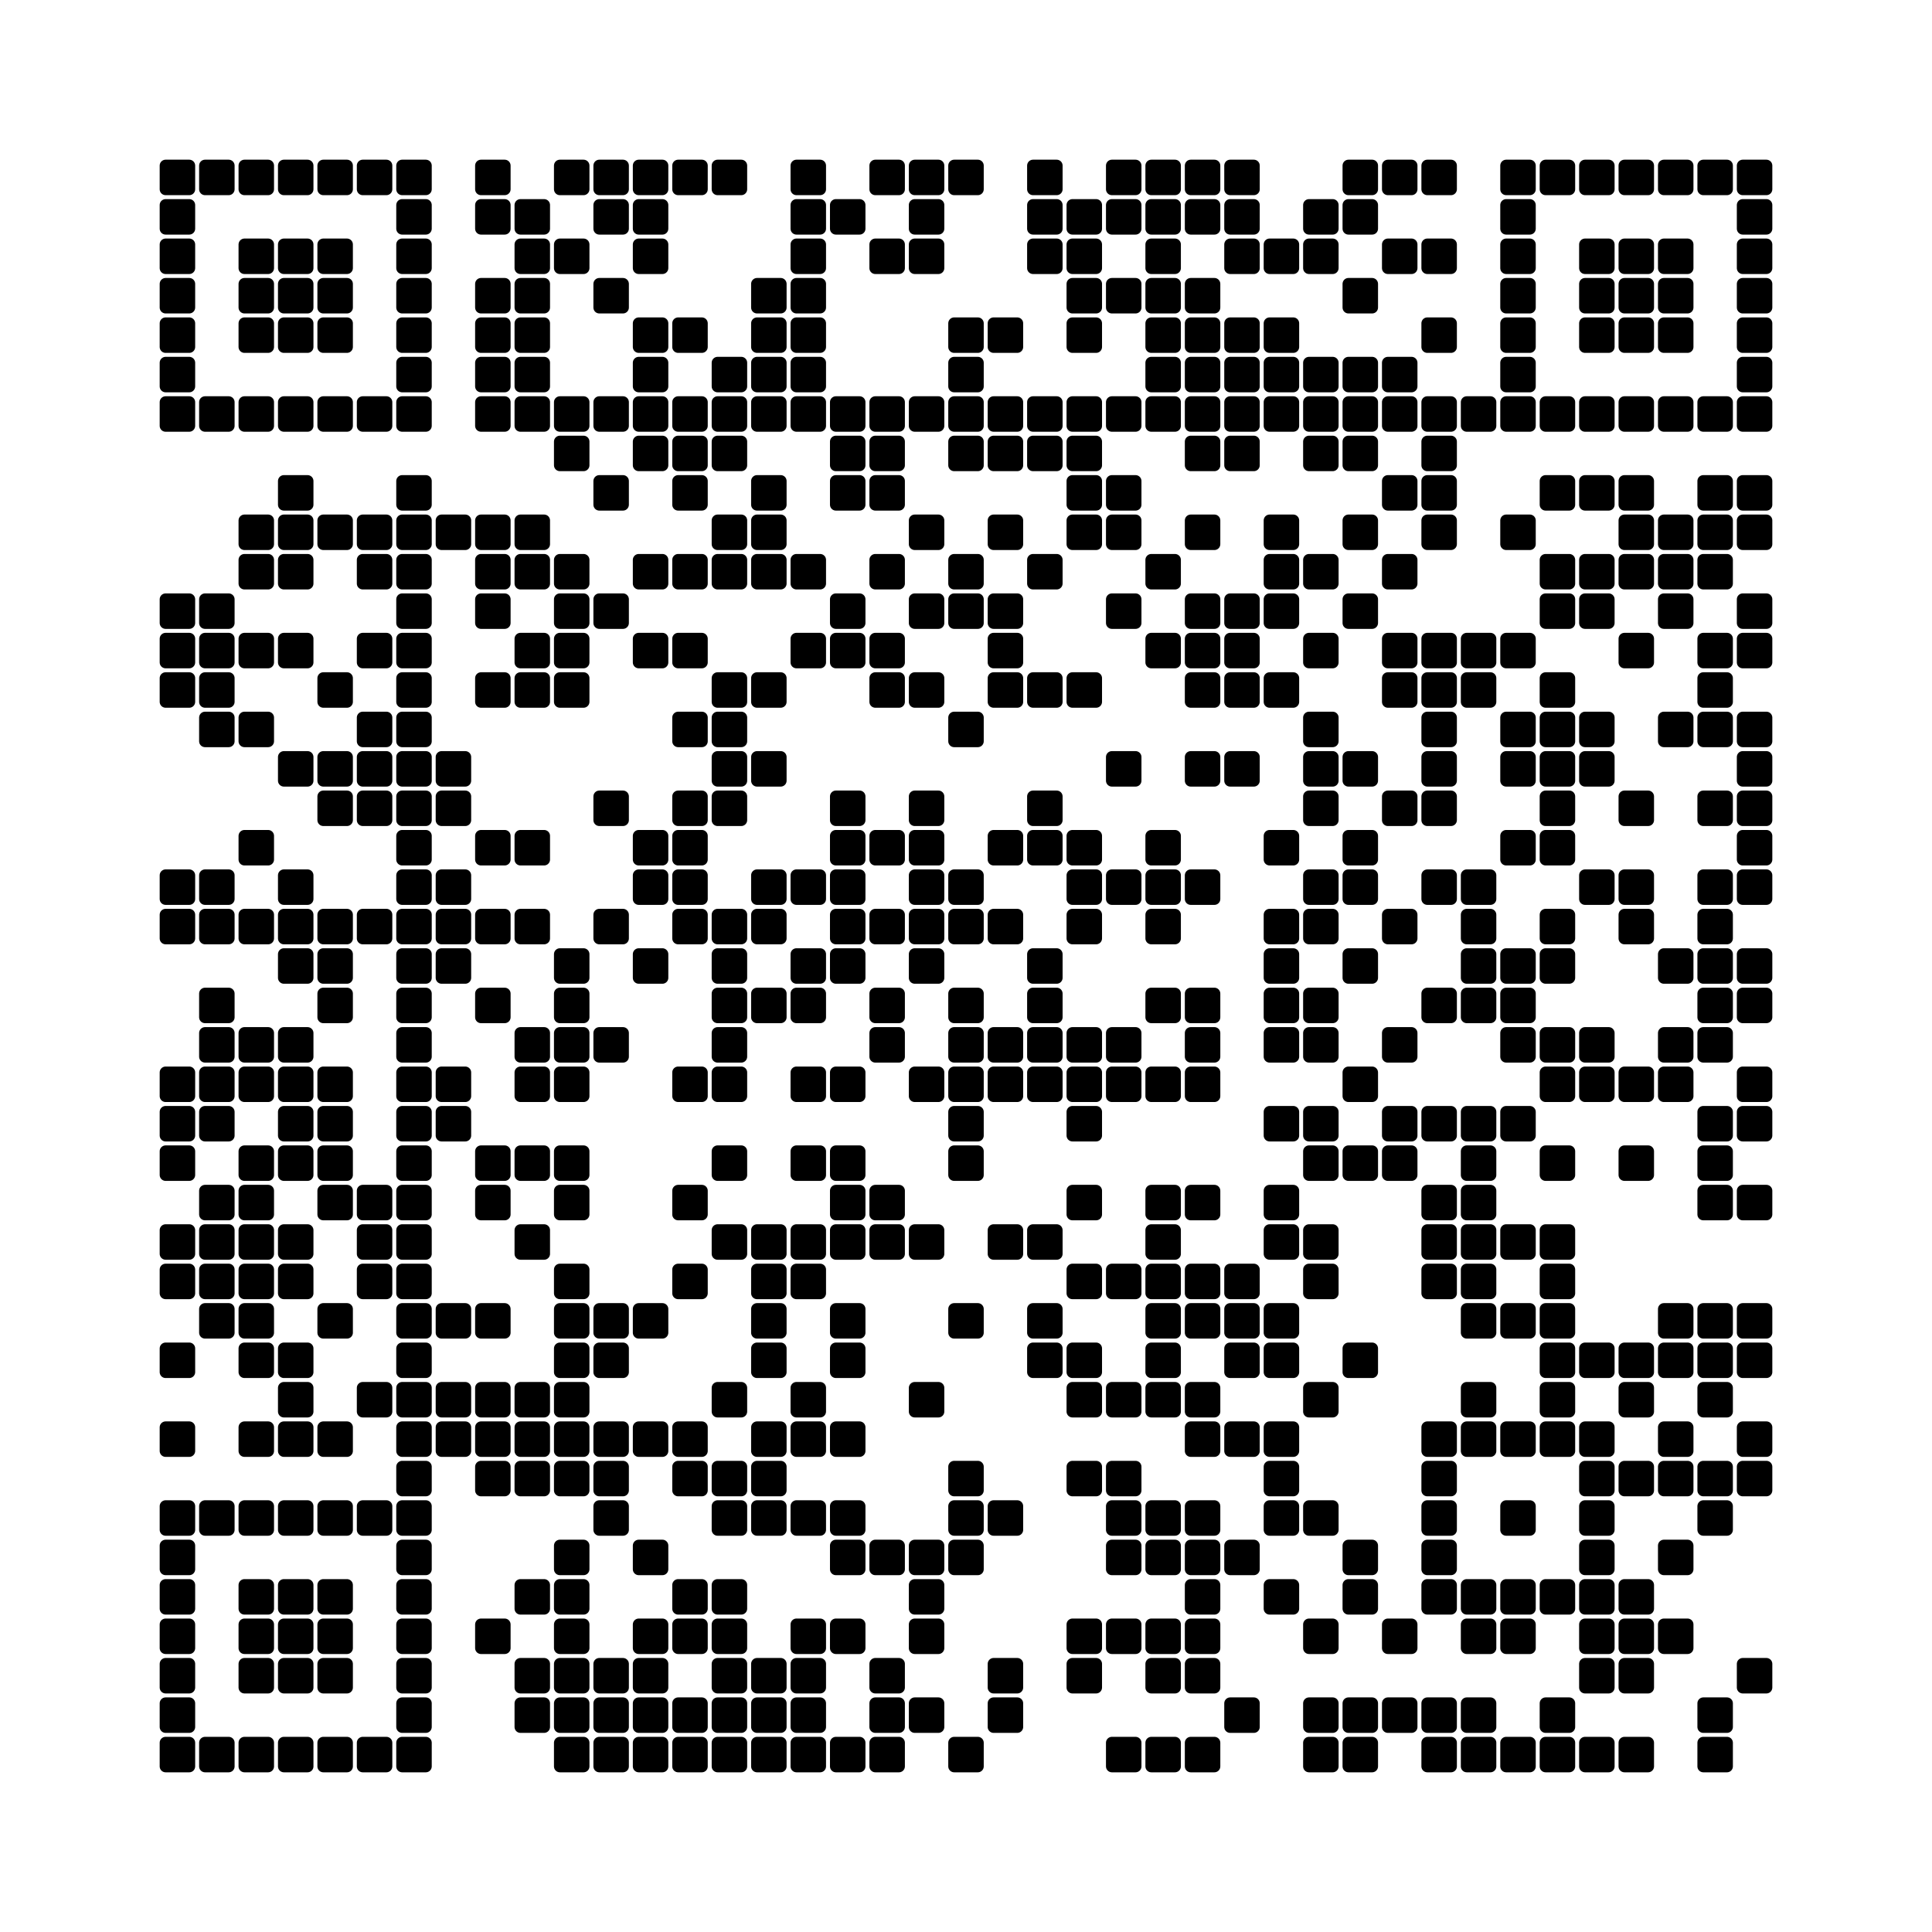 <svg viewBox="0 0 49 49" xmlns="http://www.w3.org/2000/svg"><rect width="49px" height="49px" fill="#ffffff"/><path d="M4.2,4.2 4.8,4.2 4.8,4.8 4.2,4.8zM5.2,4.2 5.8,4.2 5.8,4.8 5.2,4.8zM6.2,4.2 6.8,4.2 6.8,4.8 6.2,4.8zM7.2,4.2 7.8,4.2 7.8,4.8 7.2,4.8zM8.2,4.2 8.8,4.2 8.8,4.8 8.2,4.8zM9.2,4.2 9.8,4.2 9.8,4.8 9.2,4.8zM10.2,4.2 10.8,4.2 10.8,4.8 10.2,4.8zM12.2,4.2 12.8,4.2 12.8,4.8 12.2,4.8zM14.2,4.2 14.8,4.2 14.8,4.8 14.2,4.8zM15.2,4.2 15.8,4.2 15.8,4.8 15.2,4.8zM16.2,4.2 16.8,4.2 16.8,4.8 16.2,4.8zM17.2,4.2 17.8,4.2 17.8,4.8 17.2,4.8zM18.2,4.2 18.8,4.2 18.8,4.8 18.2,4.8zM20.2,4.2 20.8,4.2 20.8,4.8 20.2,4.8zM22.2,4.2 22.8,4.2 22.8,4.8 22.2,4.8zM23.2,4.2 23.8,4.2 23.8,4.8 23.2,4.8zM24.2,4.2 24.8,4.2 24.8,4.8 24.2,4.8zM26.2,4.2 26.8,4.2 26.8,4.8 26.2,4.8zM28.2,4.2 28.8,4.2 28.8,4.8 28.2,4.8zM29.2,4.2 29.8,4.2 29.8,4.8 29.2,4.8zM30.2,4.2 30.8,4.2 30.8,4.8 30.2,4.8zM31.2,4.2 31.8,4.2 31.8,4.8 31.2,4.8zM34.2,4.2 34.8,4.2 34.8,4.8 34.2,4.8zM35.2,4.2 35.8,4.2 35.8,4.8 35.2,4.8zM36.2,4.2 36.8,4.2 36.8,4.8 36.2,4.8zM38.2,4.2 38.8,4.2 38.8,4.8 38.2,4.8zM39.2,4.2 39.8,4.2 39.8,4.8 39.2,4.8zM40.2,4.2 40.8,4.2 40.8,4.8 40.2,4.8zM41.2,4.2 41.8,4.2 41.8,4.8 41.2,4.8zM42.2,4.2 42.8,4.2 42.8,4.8 42.2,4.8zM43.2,4.2 43.8,4.2 43.8,4.8 43.2,4.8zM44.2,4.2 44.8,4.2 44.8,4.8 44.2,4.8zM4.2,5.2 4.8,5.2 4.8,5.8 4.2,5.8zM10.2,5.2 10.8,5.2 10.8,5.8 10.2,5.8zM12.2,5.2 12.8,5.2 12.8,5.8 12.2,5.8zM13.2,5.2 13.8,5.2 13.8,5.8 13.2,5.8zM15.2,5.2 15.8,5.2 15.8,5.8 15.2,5.8zM16.2,5.2 16.8,5.2 16.8,5.8 16.2,5.8zM20.2,5.2 20.8,5.2 20.8,5.8 20.2,5.8zM21.2,5.2 21.8,5.2 21.8,5.8 21.2,5.8zM23.2,5.2 23.8,5.2 23.8,5.8 23.2,5.8zM26.2,5.2 26.8,5.2 26.8,5.8 26.2,5.8zM27.2,5.2 27.8,5.2 27.8,5.8 27.2,5.8zM28.2,5.2 28.8,5.2 28.8,5.8 28.2,5.8zM29.2,5.2 29.8,5.2 29.8,5.8 29.2,5.8zM30.2,5.2 30.8,5.2 30.8,5.8 30.2,5.8zM31.2,5.2 31.8,5.2 31.8,5.8 31.2,5.8zM33.2,5.2 33.8,5.2 33.8,5.8 33.2,5.8zM34.2,5.2 34.8,5.2 34.8,5.8 34.2,5.8zM38.2,5.2 38.8,5.2 38.8,5.8 38.2,5.8zM44.2,5.2 44.8,5.2 44.8,5.8 44.2,5.8zM4.2,6.2 4.8,6.2 4.8,6.8 4.2,6.8zM6.2,6.2 6.8,6.2 6.8,6.8 6.2,6.8zM7.2,6.2 7.8,6.2 7.8,6.8 7.2,6.8zM8.2,6.2 8.8,6.2 8.8,6.8 8.2,6.8zM10.2,6.2 10.8,6.2 10.8,6.8 10.2,6.8zM13.2,6.2 13.8,6.2 13.8,6.8 13.2,6.8zM14.2,6.2 14.8,6.2 14.8,6.8 14.2,6.8zM16.2,6.2 16.8,6.2 16.8,6.8 16.2,6.8zM20.2,6.2 20.8,6.2 20.8,6.8 20.2,6.8zM22.2,6.2 22.8,6.2 22.8,6.8 22.2,6.8zM23.2,6.2 23.8,6.2 23.8,6.8 23.2,6.8zM26.2,6.2 26.8,6.2 26.8,6.8 26.2,6.8zM27.2,6.2 27.8,6.2 27.8,6.8 27.2,6.8zM29.2,6.2 29.8,6.2 29.8,6.8 29.2,6.8zM31.2,6.2 31.8,6.2 31.8,6.8 31.2,6.8zM32.2,6.2 32.8,6.2 32.8,6.8 32.2,6.8zM33.2,6.2 33.8,6.2 33.8,6.8 33.2,6.8zM35.2,6.2 35.8,6.2 35.8,6.8 35.2,6.8zM36.2,6.2 36.8,6.2 36.8,6.8 36.2,6.8zM38.2,6.2 38.8,6.2 38.8,6.8 38.2,6.8zM40.2,6.2 40.8,6.2 40.8,6.8 40.2,6.8zM41.2,6.2 41.8,6.2 41.8,6.8 41.2,6.8zM42.2,6.2 42.8,6.2 42.8,6.8 42.2,6.8zM44.2,6.2 44.8,6.2 44.8,6.8 44.2,6.8zM4.2,7.2 4.8,7.2 4.8,7.8 4.2,7.8zM6.2,7.2 6.8,7.2 6.8,7.8 6.2,7.8zM7.2,7.2 7.8,7.2 7.8,7.8 7.2,7.8zM8.2,7.2 8.8,7.2 8.8,7.8 8.2,7.8zM10.2,7.2 10.8,7.2 10.8,7.8 10.2,7.8zM12.2,7.2 12.8,7.2 12.8,7.8 12.2,7.8zM13.2,7.2 13.8,7.2 13.8,7.8 13.2,7.8zM15.2,7.2 15.8,7.2 15.8,7.8 15.2,7.8zM19.2,7.2 19.8,7.2 19.8,7.8 19.2,7.8zM20.2,7.2 20.8,7.2 20.8,7.8 20.2,7.8zM27.2,7.2 27.8,7.2 27.8,7.8 27.2,7.8zM28.2,7.2 28.8,7.2 28.8,7.8 28.2,7.8zM29.2,7.2 29.8,7.2 29.8,7.8 29.2,7.8zM30.2,7.2 30.8,7.2 30.8,7.8 30.2,7.8zM34.2,7.2 34.8,7.2 34.8,7.8 34.2,7.8zM38.2,7.2 38.8,7.2 38.8,7.8 38.2,7.8zM40.2,7.2 40.8,7.2 40.8,7.8 40.2,7.8zM41.2,7.2 41.8,7.2 41.8,7.8 41.2,7.8zM42.2,7.2 42.8,7.2 42.8,7.8 42.2,7.8zM44.2,7.2 44.8,7.2 44.8,7.8 44.2,7.8zM4.2,8.2 4.8,8.2 4.8,8.8 4.2,8.8zM6.2,8.2 6.8,8.2 6.8,8.8 6.2,8.8zM7.2,8.2 7.8,8.2 7.8,8.8 7.2,8.8zM8.2,8.2 8.8,8.2 8.8,8.8 8.2,8.8zM10.2,8.2 10.8,8.2 10.8,8.8 10.2,8.8zM12.2,8.2 12.8,8.2 12.8,8.8 12.2,8.8zM13.2,8.2 13.8,8.2 13.8,8.8 13.2,8.8zM16.2,8.2 16.8,8.2 16.8,8.8 16.2,8.8zM17.2,8.2 17.8,8.2 17.8,8.8 17.2,8.8zM19.2,8.2 19.8,8.2 19.8,8.8 19.2,8.8zM20.2,8.2 20.8,8.2 20.8,8.8 20.2,8.8zM24.2,8.2 24.8,8.2 24.8,8.8 24.2,8.8zM25.2,8.2 25.8,8.2 25.8,8.8 25.2,8.8zM27.2,8.2 27.8,8.2 27.8,8.8 27.2,8.8zM29.2,8.2 29.8,8.2 29.8,8.8 29.2,8.8zM30.2,8.2 30.8,8.2 30.8,8.8 30.2,8.8zM31.2,8.2 31.8,8.2 31.8,8.8 31.2,8.8zM32.2,8.2 32.8,8.2 32.8,8.8 32.2,8.8zM36.2,8.2 36.8,8.2 36.8,8.8 36.2,8.8zM38.2,8.2 38.8,8.2 38.8,8.8 38.2,8.8zM40.2,8.2 40.8,8.2 40.8,8.8 40.2,8.8zM41.2,8.2 41.8,8.2 41.8,8.8 41.2,8.8zM42.2,8.2 42.8,8.2 42.8,8.8 42.2,8.8zM44.2,8.2 44.8,8.2 44.8,8.8 44.2,8.8zM4.2,9.2 4.8,9.2 4.8,9.8 4.2,9.8zM10.2,9.2 10.8,9.2 10.8,9.8 10.2,9.8zM12.2,9.2 12.8,9.2 12.8,9.8 12.2,9.8zM13.2,9.2 13.8,9.2 13.8,9.8 13.2,9.8zM16.2,9.2 16.8,9.2 16.8,9.8 16.2,9.8zM18.2,9.2 18.8,9.2 18.8,9.8 18.2,9.8zM19.2,9.2 19.8,9.2 19.8,9.8 19.2,9.8zM20.2,9.2 20.8,9.2 20.8,9.8 20.2,9.8zM24.2,9.2 24.8,9.2 24.8,9.8 24.2,9.8zM29.2,9.2 29.8,9.2 29.8,9.8 29.2,9.8zM30.2,9.2 30.8,9.2 30.8,9.8 30.2,9.8zM31.2,9.2 31.8,9.2 31.8,9.8 31.2,9.8zM32.2,9.2 32.8,9.2 32.8,9.8 32.2,9.8zM33.2,9.2 33.8,9.2 33.8,9.8 33.2,9.8zM34.2,9.2 34.8,9.2 34.8,9.8 34.2,9.8zM35.2,9.2 35.8,9.2 35.8,9.8 35.2,9.8zM38.2,9.2 38.8,9.2 38.8,9.8 38.2,9.8zM44.2,9.2 44.8,9.2 44.8,9.8 44.2,9.8zM4.2,10.2 4.8,10.2 4.8,10.8 4.2,10.8zM5.2,10.2 5.8,10.2 5.8,10.8 5.2,10.8zM6.2,10.2 6.8,10.2 6.8,10.8 6.2,10.8zM7.2,10.2 7.8,10.2 7.8,10.8 7.2,10.8zM8.2,10.2 8.8,10.2 8.8,10.8 8.2,10.8zM9.2,10.2 9.8,10.2 9.8,10.8 9.2,10.8zM10.2,10.2 10.8,10.2 10.8,10.8 10.2,10.8zM12.2,10.2 12.8,10.2 12.8,10.8 12.2,10.8zM13.2,10.2 13.8,10.2 13.8,10.8 13.2,10.8zM14.2,10.2 14.8,10.2 14.8,10.8 14.2,10.8zM15.2,10.2 15.8,10.2 15.8,10.8 15.2,10.8zM16.2,10.2 16.8,10.2 16.8,10.8 16.2,10.8zM17.2,10.2 17.8,10.2 17.8,10.8 17.2,10.8zM18.2,10.2 18.8,10.2 18.8,10.8 18.2,10.8zM19.2,10.2 19.8,10.2 19.8,10.8 19.2,10.8zM20.2,10.2 20.8,10.2 20.8,10.8 20.2,10.8zM21.2,10.2 21.8,10.2 21.8,10.8 21.2,10.8zM22.2,10.2 22.8,10.2 22.8,10.8 22.2,10.8zM23.2,10.2 23.8,10.2 23.8,10.8 23.2,10.8zM24.2,10.2 24.8,10.2 24.8,10.8 24.2,10.8zM25.2,10.2 25.8,10.2 25.8,10.8 25.2,10.8zM26.2,10.2 26.8,10.2 26.8,10.8 26.2,10.8zM27.2,10.2 27.8,10.2 27.8,10.8 27.2,10.8zM28.2,10.2 28.8,10.2 28.8,10.8 28.2,10.8zM29.2,10.2 29.8,10.2 29.8,10.8 29.2,10.8zM30.2,10.2 30.8,10.2 30.8,10.8 30.2,10.8zM31.2,10.2 31.8,10.2 31.8,10.8 31.2,10.8zM32.2,10.2 32.8,10.2 32.8,10.8 32.2,10.8zM33.2,10.2 33.8,10.2 33.8,10.8 33.2,10.8zM34.2,10.2 34.8,10.2 34.8,10.8 34.2,10.8zM35.2,10.2 35.8,10.2 35.8,10.8 35.2,10.8zM36.2,10.2 36.8,10.2 36.8,10.8 36.2,10.8zM37.2,10.2 37.8,10.2 37.8,10.8 37.2,10.8zM38.2,10.2 38.8,10.2 38.8,10.8 38.2,10.8zM39.2,10.2 39.8,10.2 39.8,10.8 39.2,10.8zM40.2,10.2 40.8,10.2 40.8,10.8 40.2,10.8zM41.2,10.2 41.8,10.2 41.8,10.8 41.2,10.8zM42.2,10.2 42.8,10.2 42.8,10.8 42.2,10.8zM43.2,10.2 43.8,10.2 43.8,10.8 43.2,10.8zM44.2,10.2 44.8,10.2 44.8,10.8 44.2,10.8zM14.2,11.2 14.8,11.2 14.8,11.8 14.2,11.8zM16.2,11.2 16.8,11.2 16.8,11.8 16.2,11.8zM17.2,11.2 17.8,11.2 17.8,11.8 17.2,11.8zM18.2,11.2 18.8,11.2 18.8,11.8 18.2,11.8zM21.2,11.2 21.8,11.2 21.8,11.8 21.2,11.8zM22.2,11.2 22.8,11.2 22.8,11.8 22.2,11.8zM24.2,11.2 24.8,11.2 24.8,11.8 24.2,11.8zM25.2,11.2 25.8,11.2 25.8,11.8 25.2,11.8zM26.2,11.2 26.8,11.2 26.8,11.8 26.2,11.8zM27.2,11.2 27.8,11.2 27.8,11.8 27.2,11.8zM30.2,11.2 30.8,11.2 30.8,11.8 30.2,11.8zM31.2,11.2 31.8,11.2 31.8,11.8 31.2,11.8zM33.2,11.2 33.8,11.2 33.8,11.8 33.2,11.8zM34.2,11.2 34.8,11.2 34.8,11.8 34.2,11.8zM36.2,11.2 36.8,11.2 36.8,11.8 36.2,11.8zM7.2,12.2 7.8,12.2 7.8,12.8 7.2,12.8zM10.2,12.2 10.8,12.2 10.8,12.8 10.2,12.8zM15.2,12.2 15.8,12.2 15.8,12.8 15.2,12.8zM17.2,12.2 17.8,12.2 17.8,12.8 17.2,12.8zM19.2,12.2 19.8,12.2 19.8,12.8 19.2,12.8zM21.2,12.2 21.8,12.2 21.8,12.8 21.2,12.8zM22.2,12.2 22.8,12.2 22.8,12.8 22.2,12.8zM27.2,12.2 27.8,12.2 27.8,12.8 27.2,12.8zM28.2,12.2 28.8,12.2 28.8,12.8 28.2,12.8zM35.2,12.2 35.8,12.2 35.8,12.8 35.2,12.8zM36.2,12.2 36.8,12.2 36.8,12.8 36.2,12.8zM39.2,12.2 39.8,12.2 39.8,12.8 39.2,12.8zM40.2,12.2 40.8,12.2 40.8,12.8 40.2,12.8zM41.2,12.2 41.8,12.2 41.8,12.8 41.2,12.8zM43.2,12.2 43.8,12.2 43.8,12.8 43.2,12.8zM44.2,12.2 44.8,12.2 44.8,12.8 44.2,12.8zM6.2,13.2 6.8,13.2 6.8,13.8 6.2,13.8zM7.2,13.2 7.8,13.2 7.8,13.8 7.2,13.8zM8.2,13.2 8.8,13.2 8.8,13.8 8.2,13.8zM9.2,13.2 9.8,13.2 9.8,13.8 9.2,13.8zM10.2,13.2 10.8,13.2 10.8,13.8 10.2,13.8zM11.2,13.2 11.8,13.2 11.8,13.8 11.2,13.8zM12.2,13.2 12.8,13.2 12.8,13.8 12.2,13.8zM13.2,13.2 13.8,13.2 13.8,13.8 13.2,13.8zM18.2,13.2 18.8,13.2 18.8,13.8 18.2,13.8zM19.2,13.2 19.8,13.2 19.8,13.8 19.2,13.8zM23.2,13.2 23.8,13.2 23.8,13.8 23.2,13.8zM25.2,13.2 25.8,13.2 25.8,13.8 25.2,13.8zM27.2,13.2 27.8,13.2 27.8,13.8 27.2,13.8zM28.2,13.2 28.8,13.2 28.8,13.8 28.2,13.8zM30.2,13.2 30.8,13.2 30.8,13.8 30.2,13.8zM32.2,13.2 32.8,13.2 32.8,13.8 32.2,13.8zM34.2,13.2 34.8,13.2 34.8,13.8 34.2,13.8zM36.2,13.2 36.8,13.2 36.8,13.8 36.2,13.8zM38.2,13.2 38.8,13.2 38.8,13.8 38.2,13.8zM41.2,13.2 41.8,13.2 41.8,13.8 41.2,13.8zM42.2,13.2 42.8,13.2 42.8,13.8 42.2,13.8zM43.2,13.2 43.8,13.2 43.8,13.8 43.2,13.8zM44.2,13.2 44.8,13.2 44.8,13.8 44.2,13.8zM6.2,14.2 6.8,14.2 6.8,14.8 6.2,14.8zM7.2,14.2 7.8,14.2 7.8,14.8 7.2,14.8zM9.2,14.2 9.8,14.2 9.8,14.8 9.2,14.8zM10.2,14.2 10.8,14.2 10.8,14.8 10.2,14.8zM12.2,14.2 12.8,14.2 12.8,14.8 12.2,14.8zM13.2,14.2 13.8,14.2 13.8,14.8 13.2,14.8zM14.2,14.2 14.8,14.2 14.8,14.8 14.2,14.8zM16.2,14.2 16.8,14.2 16.8,14.8 16.2,14.8zM17.2,14.2 17.8,14.2 17.8,14.8 17.2,14.8zM18.2,14.2 18.8,14.2 18.8,14.8 18.2,14.8zM19.2,14.2 19.8,14.2 19.8,14.8 19.2,14.8zM20.2,14.2 20.8,14.2 20.8,14.8 20.2,14.8zM22.2,14.2 22.8,14.2 22.8,14.8 22.2,14.8zM24.2,14.2 24.8,14.2 24.8,14.8 24.2,14.8zM26.2,14.2 26.8,14.2 26.8,14.8 26.2,14.8zM29.2,14.2 29.8,14.2 29.8,14.8 29.2,14.8zM32.2,14.2 32.8,14.2 32.8,14.8 32.2,14.8zM33.2,14.2 33.8,14.2 33.8,14.8 33.2,14.8zM35.2,14.2 35.8,14.2 35.8,14.8 35.2,14.8zM39.2,14.2 39.8,14.2 39.8,14.8 39.2,14.8zM40.2,14.2 40.8,14.2 40.8,14.8 40.2,14.8zM41.2,14.2 41.8,14.2 41.8,14.8 41.2,14.8zM42.2,14.2 42.8,14.2 42.8,14.8 42.2,14.8zM43.2,14.2 43.8,14.2 43.8,14.8 43.2,14.8zM4.2,15.2 4.8,15.2 4.8,15.8 4.2,15.8zM5.2,15.2 5.8,15.2 5.8,15.8 5.2,15.8zM10.2,15.2 10.8,15.2 10.8,15.8 10.2,15.8zM12.2,15.2 12.8,15.2 12.8,15.8 12.2,15.8zM14.2,15.2 14.8,15.2 14.8,15.8 14.2,15.8zM15.2,15.2 15.8,15.2 15.8,15.8 15.2,15.8zM21.2,15.2 21.8,15.2 21.8,15.8 21.2,15.8zM23.2,15.2 23.8,15.2 23.8,15.8 23.2,15.8zM24.2,15.2 24.8,15.2 24.8,15.8 24.2,15.8zM25.2,15.2 25.8,15.2 25.8,15.8 25.2,15.8zM28.2,15.2 28.8,15.2 28.8,15.8 28.2,15.8zM30.2,15.2 30.8,15.2 30.8,15.8 30.2,15.8zM31.2,15.2 31.8,15.2 31.8,15.8 31.2,15.8zM32.2,15.2 32.8,15.2 32.8,15.8 32.2,15.8zM34.2,15.2 34.8,15.2 34.8,15.8 34.2,15.8zM39.2,15.2 39.8,15.2 39.8,15.8 39.2,15.8zM40.2,15.2 40.8,15.2 40.8,15.8 40.2,15.8zM42.2,15.2 42.8,15.2 42.8,15.8 42.2,15.8zM44.2,15.2 44.8,15.2 44.8,15.8 44.2,15.8zM4.2,16.2 4.8,16.2 4.8,16.8 4.2,16.8zM5.2,16.2 5.8,16.2 5.8,16.8 5.2,16.8zM6.2,16.2 6.8,16.2 6.8,16.8 6.2,16.8zM7.2,16.2 7.8,16.2 7.8,16.8 7.2,16.8zM9.2,16.2 9.8,16.2 9.8,16.8 9.2,16.8zM10.2,16.2 10.8,16.2 10.8,16.8 10.2,16.8zM13.2,16.2 13.8,16.2 13.8,16.8 13.2,16.8zM14.2,16.2 14.8,16.2 14.8,16.8 14.2,16.8zM16.2,16.2 16.8,16.2 16.8,16.8 16.2,16.8zM17.2,16.2 17.8,16.2 17.8,16.8 17.2,16.8zM20.2,16.2 20.8,16.2 20.8,16.8 20.2,16.8zM21.2,16.2 21.8,16.2 21.8,16.8 21.2,16.8zM22.2,16.2 22.8,16.2 22.8,16.8 22.2,16.8zM25.2,16.2 25.8,16.2 25.8,16.8 25.2,16.8zM29.2,16.2 29.8,16.2 29.8,16.8 29.2,16.8zM30.2,16.2 30.8,16.2 30.8,16.8 30.2,16.8zM31.2,16.2 31.8,16.2 31.8,16.8 31.2,16.8zM33.2,16.2 33.8,16.2 33.8,16.8 33.2,16.8zM35.2,16.2 35.8,16.2 35.8,16.8 35.2,16.8zM36.2,16.2 36.8,16.2 36.8,16.8 36.2,16.8zM37.2,16.2 37.8,16.2 37.8,16.8 37.2,16.8zM38.2,16.2 38.8,16.2 38.8,16.8 38.2,16.8zM41.2,16.2 41.8,16.2 41.8,16.8 41.2,16.8zM43.2,16.2 43.8,16.2 43.8,16.8 43.2,16.8zM44.2,16.2 44.8,16.2 44.8,16.8 44.2,16.8zM4.2,17.2 4.8,17.2 4.8,17.8 4.2,17.8zM5.2,17.2 5.8,17.2 5.8,17.8 5.2,17.8zM8.2,17.2 8.8,17.2 8.8,17.8 8.2,17.8zM10.2,17.2 10.8,17.2 10.8,17.8 10.2,17.8zM12.2,17.2 12.8,17.2 12.8,17.8 12.2,17.8zM13.2,17.2 13.8,17.2 13.8,17.8 13.2,17.8zM14.2,17.2 14.8,17.2 14.8,17.8 14.2,17.8zM18.2,17.2 18.8,17.2 18.8,17.8 18.2,17.8zM19.2,17.2 19.8,17.2 19.8,17.8 19.2,17.8zM22.2,17.2 22.8,17.2 22.8,17.8 22.2,17.8zM23.2,17.2 23.8,17.2 23.8,17.8 23.2,17.8zM25.2,17.2 25.8,17.2 25.8,17.8 25.2,17.8zM26.2,17.2 26.8,17.2 26.8,17.8 26.2,17.8zM27.2,17.2 27.8,17.2 27.8,17.8 27.2,17.8zM30.2,17.2 30.8,17.2 30.8,17.8 30.2,17.8zM31.2,17.2 31.8,17.2 31.8,17.8 31.2,17.8zM32.2,17.2 32.8,17.2 32.8,17.8 32.2,17.8zM35.2,17.2 35.8,17.2 35.8,17.8 35.2,17.8zM36.2,17.2 36.8,17.2 36.8,17.8 36.2,17.8zM37.2,17.2 37.8,17.2 37.8,17.8 37.2,17.8zM39.2,17.2 39.8,17.2 39.8,17.8 39.2,17.8zM43.2,17.2 43.8,17.2 43.8,17.8 43.2,17.8zM5.2,18.2 5.8,18.2 5.8,18.8 5.2,18.8zM6.2,18.2 6.8,18.2 6.8,18.8 6.2,18.8zM9.2,18.2 9.8,18.2 9.8,18.8 9.2,18.8zM10.2,18.2 10.8,18.2 10.8,18.8 10.2,18.8zM17.2,18.2 17.8,18.2 17.8,18.8 17.2,18.8zM18.2,18.2 18.8,18.2 18.8,18.8 18.2,18.8zM24.2,18.2 24.8,18.2 24.8,18.8 24.2,18.8zM33.2,18.2 33.8,18.2 33.8,18.8 33.2,18.8zM36.2,18.2 36.8,18.2 36.8,18.8 36.2,18.8zM38.2,18.2 38.8,18.2 38.8,18.8 38.2,18.8zM39.2,18.2 39.8,18.2 39.8,18.8 39.2,18.8zM40.2,18.2 40.8,18.2 40.8,18.8 40.2,18.8zM42.2,18.2 42.8,18.2 42.8,18.8 42.2,18.8zM43.2,18.2 43.8,18.2 43.8,18.8 43.2,18.8zM44.2,18.2 44.8,18.2 44.8,18.8 44.2,18.8zM7.2,19.2 7.8,19.2 7.8,19.8 7.2,19.8zM8.2,19.2 8.8,19.2 8.8,19.8 8.2,19.8zM9.2,19.2 9.8,19.2 9.8,19.8 9.2,19.8zM10.2,19.2 10.8,19.2 10.8,19.8 10.2,19.8zM11.2,19.2 11.8,19.2 11.8,19.8 11.2,19.8zM18.2,19.2 18.8,19.2 18.8,19.8 18.2,19.8zM19.2,19.2 19.8,19.2 19.8,19.8 19.2,19.8zM28.2,19.2 28.8,19.2 28.8,19.8 28.2,19.8zM30.2,19.2 30.8,19.2 30.8,19.8 30.2,19.8zM31.2,19.2 31.8,19.2 31.8,19.8 31.2,19.8zM33.2,19.2 33.8,19.2 33.8,19.8 33.2,19.8zM34.2,19.2 34.8,19.2 34.8,19.8 34.2,19.8zM36.2,19.2 36.8,19.2 36.8,19.8 36.2,19.8zM38.2,19.2 38.8,19.2 38.8,19.8 38.2,19.8zM39.2,19.2 39.8,19.2 39.8,19.8 39.2,19.8zM40.2,19.2 40.8,19.2 40.8,19.8 40.2,19.8zM44.2,19.2 44.8,19.2 44.8,19.8 44.2,19.8zM8.2,20.2 8.8,20.2 8.8,20.8 8.2,20.8zM9.2,20.2 9.8,20.2 9.8,20.8 9.2,20.8zM10.2,20.2 10.8,20.2 10.8,20.8 10.2,20.8zM11.2,20.2 11.8,20.2 11.8,20.8 11.2,20.8zM15.2,20.2 15.8,20.2 15.8,20.8 15.2,20.8zM17.2,20.2 17.8,20.2 17.8,20.8 17.2,20.8zM18.2,20.2 18.8,20.2 18.8,20.8 18.2,20.8zM21.2,20.2 21.8,20.2 21.8,20.8 21.2,20.8zM23.2,20.2 23.8,20.2 23.8,20.8 23.2,20.8zM26.2,20.2 26.8,20.2 26.8,20.8 26.2,20.8zM33.2,20.2 33.8,20.2 33.8,20.8 33.2,20.8zM35.2,20.2 35.8,20.2 35.8,20.8 35.2,20.8zM36.2,20.2 36.8,20.2 36.8,20.8 36.2,20.8zM39.2,20.2 39.8,20.2 39.8,20.8 39.2,20.8zM41.2,20.2 41.8,20.2 41.8,20.8 41.2,20.8zM43.2,20.2 43.8,20.2 43.8,20.8 43.2,20.8zM44.2,20.2 44.8,20.2 44.8,20.8 44.2,20.8zM6.2,21.2 6.8,21.2 6.8,21.8 6.2,21.8zM10.2,21.2 10.8,21.2 10.8,21.8 10.2,21.8zM12.2,21.2 12.8,21.2 12.8,21.8 12.2,21.8zM13.2,21.2 13.8,21.2 13.8,21.8 13.2,21.8zM16.2,21.2 16.8,21.2 16.8,21.8 16.2,21.8zM17.2,21.2 17.8,21.2 17.8,21.8 17.2,21.8zM21.2,21.2 21.8,21.2 21.8,21.8 21.2,21.8zM22.2,21.2 22.8,21.2 22.8,21.8 22.2,21.8zM23.2,21.2 23.8,21.2 23.8,21.8 23.2,21.8zM25.2,21.2 25.8,21.2 25.8,21.8 25.2,21.8zM26.2,21.2 26.8,21.2 26.8,21.8 26.2,21.8zM27.2,21.2 27.8,21.2 27.8,21.8 27.2,21.8zM29.2,21.2 29.8,21.2 29.8,21.8 29.2,21.8zM32.2,21.2 32.8,21.2 32.8,21.8 32.2,21.8zM34.2,21.2 34.8,21.2 34.8,21.8 34.2,21.8zM38.2,21.2 38.8,21.2 38.8,21.8 38.2,21.8zM39.2,21.2 39.8,21.2 39.8,21.8 39.2,21.8zM44.2,21.2 44.8,21.2 44.8,21.8 44.2,21.8zM4.2,22.2 4.8,22.2 4.8,22.8 4.2,22.8zM5.2,22.2 5.8,22.2 5.8,22.8 5.2,22.8zM7.2,22.2 7.8,22.2 7.8,22.8 7.2,22.8zM10.2,22.2 10.8,22.2 10.8,22.8 10.2,22.8zM11.2,22.2 11.8,22.2 11.8,22.8 11.2,22.8zM16.2,22.2 16.8,22.2 16.8,22.8 16.2,22.8zM17.2,22.2 17.8,22.2 17.8,22.8 17.2,22.8zM19.2,22.2 19.8,22.2 19.8,22.8 19.2,22.8zM20.2,22.2 20.8,22.2 20.8,22.8 20.2,22.8zM21.2,22.2 21.8,22.2 21.8,22.8 21.2,22.8zM23.2,22.2 23.8,22.2 23.8,22.8 23.2,22.8zM24.2,22.2 24.8,22.2 24.8,22.8 24.2,22.8zM27.2,22.2 27.8,22.2 27.8,22.8 27.2,22.8zM28.2,22.2 28.8,22.2 28.8,22.8 28.2,22.8zM29.2,22.2 29.8,22.2 29.8,22.8 29.2,22.8zM30.2,22.2 30.8,22.2 30.8,22.8 30.2,22.8zM33.2,22.2 33.8,22.2 33.8,22.8 33.2,22.8zM34.2,22.2 34.8,22.2 34.8,22.8 34.2,22.8zM36.2,22.2 36.8,22.2 36.8,22.8 36.2,22.8zM37.2,22.2 37.8,22.2 37.8,22.8 37.2,22.8zM40.2,22.2 40.8,22.2 40.8,22.8 40.2,22.8zM41.2,22.2 41.8,22.2 41.8,22.8 41.2,22.8zM43.2,22.2 43.8,22.2 43.8,22.8 43.2,22.8zM44.2,22.2 44.8,22.2 44.8,22.8 44.2,22.8zM4.2,23.2 4.8,23.2 4.8,23.8 4.2,23.8zM5.2,23.2 5.8,23.2 5.8,23.8 5.2,23.8zM6.2,23.2 6.8,23.2 6.8,23.8 6.2,23.8zM7.2,23.2 7.8,23.2 7.8,23.8 7.2,23.8zM8.2,23.2 8.8,23.2 8.8,23.8 8.2,23.8zM9.2,23.2 9.8,23.2 9.8,23.8 9.2,23.8zM10.2,23.2 10.8,23.2 10.8,23.8 10.2,23.8zM11.2,23.2 11.8,23.2 11.8,23.8 11.2,23.8zM12.2,23.2 12.8,23.2 12.8,23.8 12.2,23.8zM13.2,23.2 13.8,23.2 13.8,23.8 13.2,23.8zM15.2,23.2 15.8,23.2 15.8,23.8 15.2,23.8zM17.2,23.2 17.8,23.2 17.8,23.8 17.2,23.8zM18.2,23.2 18.8,23.2 18.8,23.8 18.2,23.8zM19.2,23.2 19.8,23.2 19.8,23.8 19.2,23.8zM21.2,23.2 21.8,23.2 21.8,23.8 21.2,23.8zM22.2,23.2 22.8,23.2 22.8,23.8 22.2,23.8zM23.2,23.2 23.8,23.2 23.8,23.8 23.2,23.8zM24.2,23.2 24.8,23.2 24.8,23.8 24.2,23.8zM25.2,23.2 25.8,23.2 25.8,23.8 25.2,23.8zM27.2,23.2 27.8,23.2 27.8,23.8 27.2,23.8zM29.2,23.2 29.8,23.2 29.8,23.8 29.2,23.8zM32.2,23.2 32.8,23.2 32.8,23.8 32.2,23.8zM33.2,23.2 33.8,23.2 33.8,23.8 33.2,23.8zM35.2,23.2 35.8,23.2 35.8,23.8 35.2,23.8zM37.2,23.2 37.8,23.2 37.8,23.8 37.2,23.8zM39.2,23.2 39.8,23.2 39.8,23.8 39.2,23.8zM41.2,23.2 41.8,23.2 41.8,23.8 41.2,23.8zM43.2,23.2 43.8,23.2 43.8,23.8 43.2,23.8zM7.2,24.2 7.8,24.2 7.8,24.8 7.2,24.8zM8.2,24.2 8.8,24.2 8.8,24.8 8.2,24.8zM10.2,24.2 10.8,24.2 10.8,24.8 10.2,24.8zM11.2,24.2 11.8,24.2 11.8,24.8 11.2,24.8zM14.2,24.2 14.8,24.2 14.8,24.8 14.2,24.8zM16.2,24.2 16.8,24.2 16.8,24.8 16.2,24.8zM18.2,24.2 18.8,24.2 18.8,24.8 18.2,24.8zM20.2,24.2 20.8,24.2 20.8,24.8 20.2,24.8zM21.2,24.2 21.8,24.2 21.8,24.8 21.2,24.8zM23.2,24.2 23.8,24.2 23.8,24.8 23.2,24.8zM26.2,24.2 26.8,24.2 26.8,24.8 26.2,24.8zM32.2,24.2 32.8,24.2 32.8,24.8 32.2,24.8zM34.2,24.2 34.8,24.2 34.8,24.8 34.2,24.8zM37.2,24.2 37.8,24.2 37.8,24.8 37.2,24.8zM38.2,24.2 38.8,24.2 38.8,24.8 38.2,24.8zM39.2,24.2 39.8,24.2 39.8,24.8 39.2,24.8zM42.2,24.2 42.8,24.2 42.8,24.8 42.2,24.8zM43.2,24.2 43.8,24.2 43.8,24.8 43.2,24.8zM44.2,24.2 44.8,24.2 44.8,24.8 44.2,24.8zM5.2,25.2 5.8,25.2 5.8,25.8 5.2,25.8zM8.2,25.2 8.8,25.2 8.8,25.8 8.2,25.8zM10.2,25.2 10.8,25.2 10.8,25.8 10.2,25.8zM12.2,25.2 12.8,25.2 12.8,25.8 12.2,25.8zM14.2,25.2 14.8,25.2 14.8,25.8 14.2,25.8zM18.2,25.2 18.8,25.2 18.8,25.8 18.2,25.8zM19.2,25.2 19.8,25.2 19.8,25.8 19.2,25.8zM20.2,25.2 20.8,25.2 20.8,25.8 20.2,25.8zM22.2,25.2 22.8,25.2 22.8,25.8 22.2,25.8zM24.2,25.2 24.8,25.2 24.8,25.8 24.2,25.8zM26.2,25.2 26.8,25.2 26.8,25.8 26.2,25.8zM29.2,25.2 29.8,25.2 29.8,25.8 29.2,25.8zM30.2,25.2 30.8,25.2 30.8,25.8 30.2,25.8zM32.2,25.2 32.8,25.2 32.8,25.8 32.2,25.8zM33.2,25.2 33.8,25.2 33.8,25.8 33.2,25.8zM36.2,25.2 36.8,25.2 36.8,25.8 36.2,25.8zM37.2,25.2 37.8,25.2 37.8,25.8 37.2,25.8zM38.2,25.2 38.8,25.2 38.8,25.8 38.2,25.8zM43.2,25.2 43.8,25.2 43.8,25.8 43.2,25.8zM44.2,25.2 44.8,25.2 44.8,25.8 44.2,25.8zM5.2,26.2 5.8,26.2 5.8,26.8 5.2,26.8zM6.2,26.2 6.8,26.2 6.8,26.8 6.2,26.8zM7.2,26.2 7.8,26.2 7.8,26.8 7.2,26.8zM10.2,26.2 10.8,26.2 10.8,26.8 10.2,26.8zM13.2,26.2 13.8,26.2 13.8,26.8 13.2,26.8zM14.2,26.2 14.8,26.2 14.8,26.8 14.2,26.8zM15.2,26.2 15.8,26.2 15.8,26.8 15.2,26.8zM18.2,26.2 18.8,26.2 18.8,26.8 18.2,26.8zM22.2,26.2 22.8,26.2 22.8,26.8 22.2,26.8zM24.2,26.2 24.8,26.2 24.8,26.8 24.2,26.8zM25.2,26.2 25.8,26.2 25.8,26.8 25.2,26.8zM26.2,26.2 26.8,26.2 26.8,26.8 26.2,26.8zM27.2,26.2 27.8,26.2 27.8,26.8 27.2,26.8zM28.2,26.2 28.8,26.2 28.8,26.8 28.2,26.8zM30.2,26.2 30.8,26.2 30.8,26.8 30.2,26.8zM32.2,26.2 32.8,26.2 32.8,26.8 32.2,26.8zM33.2,26.2 33.8,26.2 33.8,26.8 33.2,26.8zM35.2,26.2 35.8,26.2 35.8,26.8 35.2,26.8zM38.2,26.2 38.8,26.2 38.8,26.8 38.2,26.8zM39.2,26.2 39.8,26.2 39.8,26.8 39.2,26.8zM40.2,26.2 40.8,26.2 40.8,26.8 40.2,26.8zM42.2,26.2 42.8,26.2 42.8,26.8 42.2,26.8zM43.2,26.2 43.8,26.2 43.8,26.8 43.2,26.8zM4.2,27.2 4.8,27.2 4.8,27.8 4.2,27.8zM5.2,27.2 5.8,27.2 5.8,27.8 5.2,27.8zM6.2,27.2 6.8,27.2 6.8,27.8 6.2,27.8zM7.2,27.2 7.8,27.2 7.8,27.8 7.2,27.8zM8.2,27.2 8.8,27.2 8.8,27.8 8.2,27.8zM10.2,27.2 10.8,27.2 10.8,27.8 10.2,27.8zM11.2,27.2 11.8,27.2 11.8,27.8 11.2,27.8zM13.2,27.2 13.8,27.2 13.8,27.8 13.2,27.8zM14.2,27.2 14.8,27.2 14.8,27.8 14.2,27.8zM17.2,27.2 17.8,27.2 17.8,27.8 17.2,27.8zM18.2,27.2 18.8,27.2 18.8,27.8 18.2,27.8zM20.2,27.2 20.8,27.2 20.8,27.8 20.2,27.8zM21.2,27.2 21.8,27.2 21.8,27.8 21.2,27.8zM23.2,27.2 23.8,27.2 23.8,27.8 23.2,27.8zM24.2,27.2 24.8,27.2 24.8,27.8 24.2,27.8zM25.2,27.2 25.8,27.2 25.8,27.8 25.2,27.8zM26.2,27.2 26.8,27.2 26.8,27.8 26.2,27.8zM27.2,27.2 27.8,27.2 27.8,27.8 27.2,27.8zM28.2,27.2 28.8,27.2 28.8,27.8 28.2,27.8zM29.2,27.2 29.8,27.2 29.8,27.8 29.2,27.8zM30.2,27.2 30.8,27.2 30.8,27.8 30.2,27.8zM34.2,27.2 34.8,27.2 34.8,27.8 34.2,27.8zM39.2,27.2 39.8,27.2 39.8,27.8 39.2,27.8zM40.2,27.2 40.8,27.2 40.8,27.8 40.2,27.8zM41.2,27.2 41.8,27.2 41.8,27.8 41.2,27.8zM42.2,27.2 42.8,27.2 42.8,27.8 42.2,27.8zM44.2,27.2 44.8,27.2 44.8,27.8 44.2,27.8zM4.2,28.2 4.8,28.2 4.8,28.8 4.2,28.8zM5.2,28.2 5.8,28.2 5.8,28.8 5.2,28.8zM7.2,28.2 7.8,28.2 7.8,28.8 7.2,28.8zM8.2,28.2 8.8,28.2 8.8,28.8 8.2,28.8zM10.2,28.2 10.8,28.2 10.8,28.8 10.2,28.8zM11.2,28.2 11.8,28.2 11.8,28.8 11.2,28.8zM24.2,28.2 24.8,28.2 24.8,28.8 24.2,28.8zM27.2,28.2 27.8,28.2 27.8,28.8 27.2,28.8zM32.2,28.2 32.8,28.2 32.8,28.8 32.2,28.8zM33.2,28.2 33.8,28.2 33.8,28.8 33.2,28.8zM35.2,28.2 35.8,28.2 35.8,28.8 35.2,28.8zM36.2,28.2 36.8,28.2 36.8,28.8 36.2,28.8zM37.2,28.2 37.8,28.2 37.8,28.8 37.2,28.8zM38.2,28.2 38.8,28.2 38.8,28.8 38.2,28.8zM43.2,28.2 43.8,28.2 43.8,28.8 43.2,28.8zM44.2,28.2 44.8,28.2 44.8,28.8 44.2,28.8zM4.2,29.2 4.8,29.2 4.8,29.8 4.2,29.8zM6.2,29.2 6.8,29.2 6.8,29.8 6.2,29.8zM7.2,29.2 7.8,29.2 7.8,29.8 7.2,29.8zM8.2,29.2 8.8,29.2 8.8,29.8 8.2,29.8zM10.2,29.2 10.8,29.2 10.8,29.8 10.2,29.8zM12.2,29.2 12.8,29.2 12.8,29.8 12.2,29.8zM13.2,29.2 13.8,29.2 13.8,29.8 13.2,29.8zM14.2,29.2 14.8,29.2 14.8,29.8 14.2,29.8zM18.2,29.2 18.8,29.2 18.8,29.8 18.2,29.8zM20.2,29.2 20.8,29.2 20.8,29.8 20.2,29.8zM21.2,29.2 21.8,29.2 21.8,29.8 21.2,29.8zM24.2,29.2 24.8,29.2 24.8,29.8 24.2,29.8zM33.2,29.2 33.8,29.2 33.8,29.8 33.2,29.8zM34.2,29.2 34.8,29.2 34.8,29.8 34.2,29.8zM35.2,29.2 35.8,29.2 35.8,29.8 35.2,29.8zM37.2,29.2 37.8,29.2 37.8,29.8 37.2,29.8zM39.2,29.2 39.8,29.2 39.8,29.8 39.2,29.8zM41.2,29.2 41.8,29.2 41.8,29.8 41.2,29.8zM43.2,29.2 43.8,29.2 43.8,29.8 43.2,29.8zM5.2,30.2 5.8,30.2 5.8,30.8 5.2,30.8zM6.2,30.2 6.8,30.2 6.8,30.8 6.2,30.8zM8.2,30.2 8.8,30.2 8.8,30.8 8.2,30.8zM9.2,30.2 9.8,30.2 9.8,30.8 9.2,30.8zM10.2,30.2 10.8,30.2 10.8,30.8 10.2,30.8zM12.2,30.2 12.8,30.2 12.8,30.8 12.2,30.8zM14.2,30.2 14.8,30.2 14.8,30.8 14.2,30.8zM17.2,30.2 17.8,30.2 17.8,30.8 17.2,30.8zM21.2,30.2 21.8,30.2 21.8,30.8 21.2,30.8zM22.2,30.2 22.8,30.2 22.8,30.8 22.2,30.8zM27.2,30.2 27.8,30.2 27.8,30.8 27.2,30.8zM29.2,30.2 29.8,30.2 29.8,30.8 29.2,30.8zM30.2,30.2 30.8,30.2 30.8,30.8 30.2,30.8zM32.2,30.2 32.8,30.2 32.8,30.8 32.2,30.8zM36.2,30.2 36.8,30.2 36.8,30.8 36.2,30.8zM37.2,30.2 37.8,30.2 37.8,30.8 37.2,30.8zM43.2,30.2 43.8,30.2 43.8,30.8 43.2,30.8zM44.2,30.2 44.8,30.2 44.8,30.8 44.2,30.8zM4.2,31.2 4.8,31.2 4.8,31.8 4.2,31.8zM5.2,31.2 5.8,31.2 5.8,31.8 5.2,31.8zM6.2,31.2 6.8,31.2 6.8,31.8 6.2,31.8zM7.2,31.2 7.8,31.2 7.8,31.8 7.2,31.8zM9.2,31.2 9.8,31.2 9.8,31.8 9.2,31.8zM10.2,31.2 10.8,31.2 10.8,31.8 10.2,31.8zM13.2,31.2 13.8,31.2 13.8,31.8 13.2,31.8zM18.2,31.2 18.8,31.2 18.8,31.8 18.2,31.8zM19.2,31.2 19.8,31.2 19.8,31.8 19.2,31.8zM20.2,31.2 20.8,31.2 20.8,31.8 20.2,31.8zM21.2,31.2 21.8,31.2 21.8,31.8 21.2,31.8zM22.2,31.2 22.8,31.2 22.8,31.8 22.2,31.8zM23.2,31.2 23.8,31.2 23.8,31.8 23.2,31.8zM25.2,31.2 25.8,31.2 25.8,31.8 25.2,31.8zM26.2,31.2 26.8,31.2 26.8,31.8 26.2,31.8zM29.2,31.2 29.8,31.2 29.8,31.8 29.2,31.8zM32.2,31.2 32.8,31.2 32.8,31.8 32.2,31.8zM33.2,31.2 33.8,31.2 33.8,31.8 33.2,31.8zM36.2,31.2 36.8,31.2 36.8,31.8 36.2,31.8zM37.2,31.2 37.8,31.2 37.8,31.8 37.2,31.8zM38.2,31.2 38.8,31.2 38.8,31.8 38.2,31.8zM39.2,31.2 39.8,31.2 39.8,31.8 39.2,31.8zM4.2,32.2 4.8,32.2 4.8,32.8 4.2,32.8zM5.2,32.2 5.8,32.2 5.8,32.8 5.2,32.8zM6.2,32.2 6.8,32.2 6.8,32.8 6.2,32.8zM7.2,32.2 7.8,32.2 7.8,32.8 7.2,32.8zM9.2,32.2 9.8,32.2 9.8,32.8 9.2,32.8zM10.2,32.2 10.8,32.2 10.8,32.8 10.2,32.8zM14.2,32.2 14.8,32.2 14.8,32.8 14.2,32.8zM17.2,32.2 17.8,32.2 17.8,32.8 17.2,32.8zM19.2,32.2 19.8,32.2 19.8,32.8 19.2,32.8zM20.2,32.2 20.8,32.2 20.8,32.8 20.2,32.8zM27.2,32.2 27.8,32.2 27.8,32.8 27.2,32.8zM28.2,32.2 28.8,32.2 28.8,32.8 28.2,32.8zM29.2,32.2 29.8,32.2 29.8,32.8 29.2,32.8zM30.2,32.2 30.8,32.2 30.8,32.8 30.2,32.8zM31.2,32.2 31.8,32.2 31.8,32.8 31.2,32.8zM33.2,32.2 33.8,32.2 33.8,32.8 33.2,32.8zM36.2,32.2 36.8,32.2 36.8,32.8 36.2,32.8zM37.2,32.2 37.8,32.2 37.8,32.8 37.2,32.8zM39.2,32.2 39.8,32.2 39.8,32.8 39.2,32.8zM5.2,33.2 5.8,33.2 5.8,33.8 5.2,33.8zM6.2,33.2 6.8,33.2 6.8,33.8 6.2,33.8zM8.2,33.2 8.8,33.2 8.8,33.8 8.2,33.8zM10.2,33.2 10.8,33.2 10.8,33.8 10.2,33.8zM11.2,33.2 11.8,33.2 11.8,33.8 11.2,33.8zM12.2,33.2 12.8,33.2 12.8,33.8 12.2,33.8zM14.2,33.2 14.8,33.2 14.8,33.8 14.2,33.8zM15.2,33.2 15.8,33.2 15.8,33.8 15.2,33.8zM16.2,33.2 16.8,33.2 16.8,33.8 16.2,33.8zM19.2,33.2 19.8,33.2 19.8,33.8 19.2,33.8zM21.2,33.2 21.8,33.2 21.8,33.8 21.2,33.8zM24.2,33.2 24.8,33.2 24.8,33.8 24.2,33.8zM26.2,33.2 26.8,33.2 26.8,33.8 26.2,33.8zM29.2,33.2 29.8,33.2 29.8,33.8 29.2,33.8zM30.2,33.2 30.8,33.2 30.8,33.8 30.2,33.8zM31.2,33.2 31.8,33.2 31.8,33.8 31.2,33.8zM32.2,33.2 32.8,33.2 32.8,33.8 32.2,33.8zM37.2,33.2 37.8,33.2 37.8,33.8 37.2,33.8zM38.2,33.2 38.8,33.2 38.8,33.8 38.2,33.8zM39.2,33.2 39.8,33.2 39.8,33.8 39.2,33.8zM42.2,33.2 42.8,33.2 42.8,33.8 42.2,33.8zM43.2,33.2 43.8,33.2 43.8,33.8 43.2,33.8zM44.2,33.2 44.8,33.2 44.8,33.8 44.2,33.8zM4.2,34.2 4.8,34.2 4.8,34.8 4.2,34.8zM6.2,34.2 6.8,34.2 6.8,34.8 6.2,34.8zM7.2,34.2 7.8,34.2 7.8,34.8 7.2,34.8zM10.2,34.2 10.8,34.2 10.8,34.8 10.2,34.8zM14.2,34.2 14.8,34.2 14.8,34.8 14.2,34.8zM15.2,34.2 15.8,34.2 15.8,34.8 15.2,34.8zM19.2,34.2 19.8,34.2 19.8,34.8 19.2,34.8zM21.2,34.2 21.8,34.2 21.8,34.8 21.2,34.8zM26.2,34.2 26.8,34.2 26.8,34.8 26.2,34.8zM27.2,34.2 27.8,34.2 27.8,34.8 27.2,34.8zM29.2,34.2 29.8,34.2 29.8,34.8 29.2,34.8zM31.2,34.2 31.8,34.2 31.8,34.8 31.2,34.8zM32.2,34.2 32.8,34.2 32.8,34.8 32.2,34.8zM34.2,34.2 34.8,34.2 34.8,34.8 34.2,34.8zM39.2,34.2 39.8,34.2 39.8,34.8 39.2,34.8zM40.2,34.2 40.8,34.2 40.8,34.8 40.2,34.8zM41.2,34.2 41.8,34.2 41.8,34.8 41.2,34.8zM42.2,34.2 42.8,34.2 42.8,34.8 42.2,34.8zM43.2,34.2 43.8,34.2 43.8,34.8 43.2,34.8zM44.2,34.2 44.8,34.2 44.8,34.8 44.2,34.8zM7.2,35.2 7.8,35.2 7.8,35.8 7.2,35.8zM9.2,35.2 9.8,35.2 9.8,35.8 9.2,35.8zM10.2,35.2 10.8,35.2 10.8,35.8 10.2,35.8zM11.2,35.2 11.8,35.2 11.8,35.8 11.2,35.8zM12.2,35.2 12.8,35.2 12.8,35.8 12.2,35.8zM13.2,35.2 13.8,35.2 13.8,35.8 13.2,35.8zM14.2,35.2 14.8,35.2 14.8,35.8 14.2,35.8zM18.2,35.2 18.8,35.2 18.8,35.8 18.2,35.8zM20.2,35.2 20.8,35.2 20.8,35.8 20.2,35.8zM23.2,35.2 23.8,35.2 23.8,35.8 23.2,35.8zM27.2,35.2 27.8,35.2 27.8,35.8 27.2,35.8zM28.2,35.2 28.8,35.2 28.8,35.8 28.2,35.8zM29.2,35.2 29.8,35.2 29.8,35.8 29.2,35.8zM30.2,35.2 30.8,35.2 30.8,35.8 30.2,35.8zM33.2,35.2 33.8,35.2 33.8,35.8 33.2,35.8zM37.2,35.2 37.8,35.2 37.8,35.8 37.2,35.8zM39.2,35.2 39.8,35.2 39.8,35.8 39.2,35.8zM41.2,35.2 41.8,35.2 41.8,35.8 41.2,35.8zM43.2,35.2 43.8,35.2 43.8,35.8 43.2,35.8zM4.2,36.2 4.8,36.2 4.8,36.8 4.2,36.8zM6.2,36.2 6.8,36.2 6.8,36.8 6.2,36.8zM7.2,36.2 7.8,36.2 7.8,36.8 7.2,36.8zM8.2,36.2 8.8,36.2 8.8,36.8 8.2,36.8zM10.2,36.2 10.8,36.2 10.8,36.8 10.2,36.8zM11.2,36.2 11.8,36.2 11.8,36.8 11.2,36.8zM12.2,36.2 12.8,36.2 12.8,36.8 12.2,36.8zM13.2,36.2 13.8,36.2 13.8,36.8 13.2,36.8zM14.2,36.2 14.8,36.2 14.8,36.8 14.2,36.8zM15.2,36.2 15.8,36.2 15.8,36.8 15.2,36.8zM16.2,36.2 16.8,36.2 16.8,36.8 16.2,36.8zM17.2,36.2 17.8,36.2 17.8,36.8 17.2,36.8zM19.2,36.2 19.8,36.2 19.8,36.8 19.2,36.8zM20.2,36.2 20.8,36.2 20.8,36.8 20.2,36.8zM21.2,36.2 21.8,36.2 21.8,36.8 21.2,36.8zM30.2,36.2 30.8,36.2 30.8,36.8 30.2,36.8zM31.2,36.2 31.8,36.2 31.8,36.8 31.2,36.8zM32.2,36.2 32.8,36.2 32.8,36.8 32.2,36.8zM36.2,36.2 36.8,36.2 36.8,36.8 36.2,36.8zM37.2,36.2 37.8,36.2 37.8,36.8 37.2,36.8zM38.2,36.2 38.8,36.2 38.8,36.8 38.2,36.8zM39.2,36.2 39.8,36.2 39.8,36.8 39.2,36.8zM40.2,36.2 40.8,36.2 40.8,36.8 40.2,36.8zM42.2,36.2 42.8,36.2 42.8,36.8 42.2,36.8zM44.2,36.2 44.8,36.2 44.8,36.8 44.2,36.8zM10.2,37.2 10.8,37.2 10.8,37.8 10.2,37.8zM12.2,37.2 12.8,37.2 12.8,37.8 12.2,37.8zM13.2,37.2 13.8,37.2 13.8,37.8 13.2,37.8zM14.2,37.2 14.8,37.2 14.8,37.8 14.2,37.8zM15.2,37.2 15.8,37.2 15.8,37.8 15.2,37.8zM17.2,37.2 17.8,37.2 17.8,37.8 17.2,37.8zM18.2,37.2 18.8,37.2 18.8,37.8 18.2,37.8zM19.2,37.2 19.8,37.2 19.8,37.8 19.2,37.8zM24.2,37.2 24.8,37.2 24.8,37.8 24.2,37.8zM27.2,37.2 27.8,37.2 27.8,37.8 27.2,37.8zM28.2,37.2 28.8,37.2 28.8,37.8 28.2,37.8zM32.2,37.2 32.8,37.2 32.8,37.8 32.2,37.8zM36.2,37.2 36.8,37.2 36.8,37.8 36.2,37.8zM40.2,37.2 40.8,37.2 40.8,37.8 40.2,37.8zM41.2,37.2 41.8,37.2 41.8,37.8 41.2,37.8zM42.2,37.2 42.8,37.2 42.8,37.8 42.2,37.8zM43.2,37.2 43.8,37.2 43.8,37.8 43.2,37.8zM44.2,37.2 44.8,37.2 44.8,37.8 44.2,37.8zM4.2,38.2 4.8,38.2 4.8,38.8 4.2,38.8zM5.2,38.2 5.8,38.2 5.8,38.8 5.2,38.8zM6.2,38.2 6.8,38.2 6.8,38.8 6.2,38.8zM7.2,38.2 7.8,38.2 7.8,38.8 7.2,38.8zM8.2,38.2 8.8,38.2 8.8,38.8 8.2,38.8zM9.2,38.2 9.8,38.2 9.8,38.8 9.2,38.8zM10.2,38.2 10.8,38.2 10.8,38.8 10.2,38.8zM15.2,38.2 15.8,38.2 15.8,38.8 15.2,38.8zM18.2,38.2 18.8,38.2 18.8,38.8 18.2,38.8zM19.2,38.2 19.8,38.2 19.8,38.8 19.2,38.8zM20.2,38.2 20.8,38.2 20.8,38.8 20.2,38.8zM21.2,38.2 21.8,38.2 21.8,38.8 21.2,38.8zM24.2,38.2 24.8,38.2 24.8,38.8 24.2,38.8zM25.2,38.2 25.8,38.2 25.8,38.8 25.2,38.8zM28.2,38.2 28.8,38.2 28.8,38.8 28.2,38.8zM29.2,38.2 29.8,38.2 29.8,38.8 29.2,38.8zM30.2,38.2 30.8,38.2 30.8,38.8 30.2,38.8zM32.2,38.2 32.8,38.2 32.8,38.8 32.2,38.8zM33.2,38.2 33.8,38.2 33.8,38.8 33.2,38.8zM36.2,38.2 36.8,38.2 36.8,38.8 36.2,38.8zM38.2,38.2 38.8,38.2 38.8,38.8 38.2,38.8zM40.2,38.2 40.8,38.2 40.8,38.8 40.2,38.8zM43.2,38.2 43.8,38.2 43.8,38.8 43.2,38.8zM4.2,39.2 4.8,39.2 4.8,39.8 4.2,39.8zM10.2,39.2 10.8,39.2 10.8,39.8 10.2,39.8zM14.2,39.2 14.8,39.2 14.8,39.8 14.2,39.8zM16.2,39.2 16.8,39.2 16.8,39.8 16.2,39.8zM21.2,39.2 21.8,39.2 21.8,39.8 21.2,39.8zM22.2,39.2 22.8,39.2 22.8,39.8 22.2,39.8zM23.2,39.2 23.8,39.2 23.8,39.8 23.2,39.8zM24.2,39.2 24.8,39.2 24.8,39.8 24.2,39.8zM28.2,39.2 28.8,39.2 28.8,39.8 28.2,39.8zM29.2,39.2 29.8,39.2 29.8,39.8 29.2,39.8zM30.2,39.2 30.8,39.2 30.8,39.8 30.2,39.8zM31.2,39.2 31.8,39.2 31.8,39.8 31.2,39.8zM34.2,39.2 34.8,39.2 34.8,39.8 34.2,39.8zM36.2,39.2 36.8,39.2 36.8,39.8 36.2,39.8zM40.2,39.2 40.8,39.2 40.8,39.8 40.2,39.8zM42.2,39.2 42.8,39.2 42.8,39.8 42.2,39.8zM4.2,40.2 4.8,40.2 4.8,40.8 4.2,40.8zM6.2,40.2 6.8,40.2 6.8,40.8 6.2,40.8zM7.2,40.2 7.8,40.2 7.8,40.8 7.2,40.8zM8.2,40.2 8.8,40.2 8.8,40.8 8.2,40.8zM10.2,40.2 10.8,40.2 10.8,40.8 10.2,40.8zM13.2,40.2 13.8,40.2 13.8,40.8 13.2,40.8zM14.2,40.2 14.8,40.2 14.8,40.8 14.2,40.8zM17.2,40.2 17.8,40.2 17.8,40.8 17.2,40.8zM18.2,40.2 18.8,40.2 18.8,40.8 18.2,40.8zM23.2,40.2 23.8,40.2 23.8,40.8 23.2,40.8zM30.2,40.2 30.8,40.2 30.8,40.8 30.2,40.8zM32.2,40.2 32.8,40.2 32.8,40.8 32.2,40.8zM34.2,40.2 34.8,40.2 34.8,40.8 34.2,40.8zM36.2,40.2 36.8,40.2 36.8,40.8 36.2,40.8zM37.2,40.2 37.8,40.2 37.8,40.8 37.2,40.8zM38.2,40.2 38.8,40.2 38.8,40.8 38.2,40.8zM39.2,40.2 39.8,40.2 39.8,40.8 39.2,40.8zM40.2,40.2 40.8,40.2 40.8,40.8 40.2,40.8zM41.2,40.2 41.8,40.2 41.8,40.8 41.2,40.8zM4.2,41.2 4.8,41.2 4.8,41.8 4.2,41.8zM6.2,41.2 6.8,41.2 6.8,41.8 6.2,41.8zM7.2,41.2 7.8,41.2 7.8,41.8 7.2,41.8zM8.2,41.2 8.8,41.2 8.8,41.8 8.2,41.8zM10.2,41.2 10.8,41.2 10.8,41.8 10.2,41.8zM12.2,41.2 12.8,41.2 12.8,41.8 12.2,41.8zM14.2,41.2 14.8,41.2 14.8,41.8 14.2,41.8zM16.2,41.2 16.8,41.2 16.8,41.8 16.2,41.8zM17.2,41.2 17.8,41.2 17.8,41.8 17.2,41.8zM18.2,41.2 18.8,41.2 18.8,41.8 18.2,41.8zM20.2,41.2 20.8,41.2 20.8,41.8 20.2,41.8zM21.2,41.2 21.8,41.2 21.8,41.8 21.2,41.8zM23.2,41.2 23.8,41.2 23.8,41.8 23.2,41.8zM27.2,41.2 27.8,41.2 27.8,41.8 27.2,41.8zM28.2,41.2 28.8,41.2 28.8,41.8 28.2,41.8zM29.2,41.2 29.8,41.2 29.8,41.8 29.2,41.8zM30.2,41.2 30.8,41.2 30.8,41.8 30.2,41.8zM33.2,41.2 33.8,41.2 33.8,41.8 33.2,41.8zM35.2,41.2 35.8,41.2 35.8,41.8 35.2,41.8zM37.2,41.2 37.8,41.2 37.8,41.8 37.2,41.8zM38.2,41.2 38.8,41.2 38.8,41.8 38.2,41.8zM40.2,41.2 40.8,41.2 40.8,41.8 40.2,41.8zM41.2,41.2 41.8,41.2 41.8,41.8 41.2,41.8zM42.2,41.2 42.8,41.2 42.8,41.8 42.2,41.8zM4.2,42.2 4.8,42.2 4.8,42.8 4.2,42.8zM6.2,42.2 6.8,42.2 6.8,42.8 6.2,42.8zM7.2,42.2 7.8,42.2 7.8,42.8 7.2,42.8zM8.2,42.2 8.8,42.2 8.8,42.8 8.2,42.8zM10.2,42.2 10.8,42.2 10.8,42.8 10.2,42.8zM13.2,42.2 13.8,42.2 13.8,42.8 13.2,42.8zM14.2,42.2 14.8,42.2 14.8,42.8 14.2,42.8zM15.2,42.2 15.8,42.2 15.8,42.8 15.2,42.8zM16.2,42.2 16.8,42.2 16.8,42.8 16.2,42.8zM18.2,42.2 18.8,42.2 18.8,42.8 18.2,42.8zM19.2,42.2 19.8,42.2 19.8,42.8 19.2,42.8zM20.2,42.2 20.8,42.2 20.8,42.8 20.2,42.8zM22.2,42.2 22.8,42.2 22.8,42.8 22.2,42.8zM25.2,42.2 25.8,42.2 25.8,42.8 25.2,42.8zM27.2,42.2 27.8,42.2 27.8,42.8 27.2,42.8zM29.2,42.2 29.8,42.2 29.8,42.8 29.2,42.8zM30.2,42.2 30.8,42.2 30.8,42.8 30.2,42.8zM40.2,42.2 40.8,42.2 40.8,42.8 40.2,42.8zM41.2,42.2 41.8,42.2 41.8,42.8 41.2,42.8zM44.2,42.2 44.8,42.2 44.8,42.8 44.2,42.8zM4.2,43.2 4.8,43.2 4.8,43.8 4.2,43.8zM10.2,43.2 10.8,43.2 10.8,43.8 10.2,43.8zM13.2,43.2 13.8,43.2 13.8,43.8 13.2,43.8zM14.2,43.2 14.8,43.2 14.8,43.8 14.2,43.8zM15.2,43.2 15.8,43.2 15.8,43.8 15.2,43.8zM16.2,43.2 16.8,43.2 16.8,43.8 16.2,43.8zM17.2,43.2 17.8,43.2 17.8,43.8 17.2,43.8zM18.2,43.2 18.8,43.2 18.8,43.8 18.2,43.8zM19.2,43.2 19.8,43.2 19.8,43.8 19.2,43.8zM20.2,43.2 20.8,43.2 20.8,43.8 20.2,43.8zM22.2,43.2 22.8,43.2 22.8,43.8 22.2,43.8zM23.2,43.2 23.8,43.2 23.8,43.8 23.2,43.8zM25.2,43.2 25.8,43.2 25.8,43.8 25.2,43.8zM31.2,43.2 31.8,43.2 31.8,43.8 31.2,43.8zM33.2,43.2 33.8,43.2 33.8,43.8 33.2,43.8zM34.2,43.2 34.8,43.2 34.8,43.8 34.2,43.8zM35.2,43.2 35.8,43.2 35.8,43.8 35.2,43.8zM36.2,43.2 36.8,43.2 36.8,43.8 36.2,43.8zM37.2,43.2 37.8,43.2 37.8,43.8 37.2,43.8zM39.2,43.2 39.8,43.2 39.8,43.8 39.2,43.8zM43.2,43.2 43.8,43.2 43.8,43.8 43.2,43.8zM4.2,44.2 4.8,44.2 4.8,44.8 4.2,44.8zM5.2,44.2 5.8,44.2 5.8,44.8 5.2,44.8zM6.2,44.2 6.8,44.2 6.8,44.8 6.2,44.8zM7.2,44.2 7.8,44.2 7.8,44.8 7.2,44.8zM8.2,44.2 8.8,44.2 8.8,44.8 8.2,44.8zM9.2,44.2 9.8,44.2 9.8,44.8 9.2,44.8zM10.2,44.2 10.8,44.2 10.8,44.8 10.2,44.8zM14.2,44.2 14.8,44.2 14.8,44.8 14.2,44.8zM15.2,44.2 15.8,44.2 15.8,44.8 15.2,44.8zM16.2,44.2 16.8,44.2 16.8,44.8 16.2,44.8zM17.2,44.2 17.8,44.2 17.8,44.8 17.2,44.8zM18.2,44.2 18.8,44.2 18.8,44.8 18.2,44.8zM19.2,44.2 19.8,44.2 19.8,44.8 19.2,44.8zM20.2,44.2 20.8,44.2 20.8,44.8 20.2,44.8zM21.2,44.2 21.8,44.2 21.8,44.8 21.2,44.8zM22.2,44.2 22.8,44.2 22.8,44.8 22.2,44.8zM24.2,44.2 24.8,44.2 24.8,44.8 24.2,44.8zM28.2,44.2 28.8,44.2 28.8,44.8 28.2,44.8zM29.2,44.2 29.8,44.2 29.8,44.8 29.2,44.8zM30.2,44.2 30.8,44.2 30.8,44.8 30.2,44.8zM33.2,44.2 33.8,44.2 33.8,44.8 33.2,44.8zM34.2,44.2 34.8,44.2 34.8,44.8 34.2,44.8zM36.2,44.2 36.8,44.2 36.8,44.8 36.2,44.8zM37.2,44.2 37.8,44.2 37.8,44.8 37.2,44.8zM38.2,44.2 38.8,44.2 38.8,44.8 38.2,44.8zM39.2,44.2 39.8,44.2 39.8,44.8 39.2,44.8zM40.2,44.2 40.8,44.2 40.8,44.8 40.2,44.8zM41.2,44.2 41.8,44.2 41.8,44.8 41.2,44.8zM43.2,44.2 43.8,44.2 43.8,44.8 43.2,44.8z" stroke-width=".3" stroke-linejoin="round" stroke="#000000" fill="#000000"/></svg>